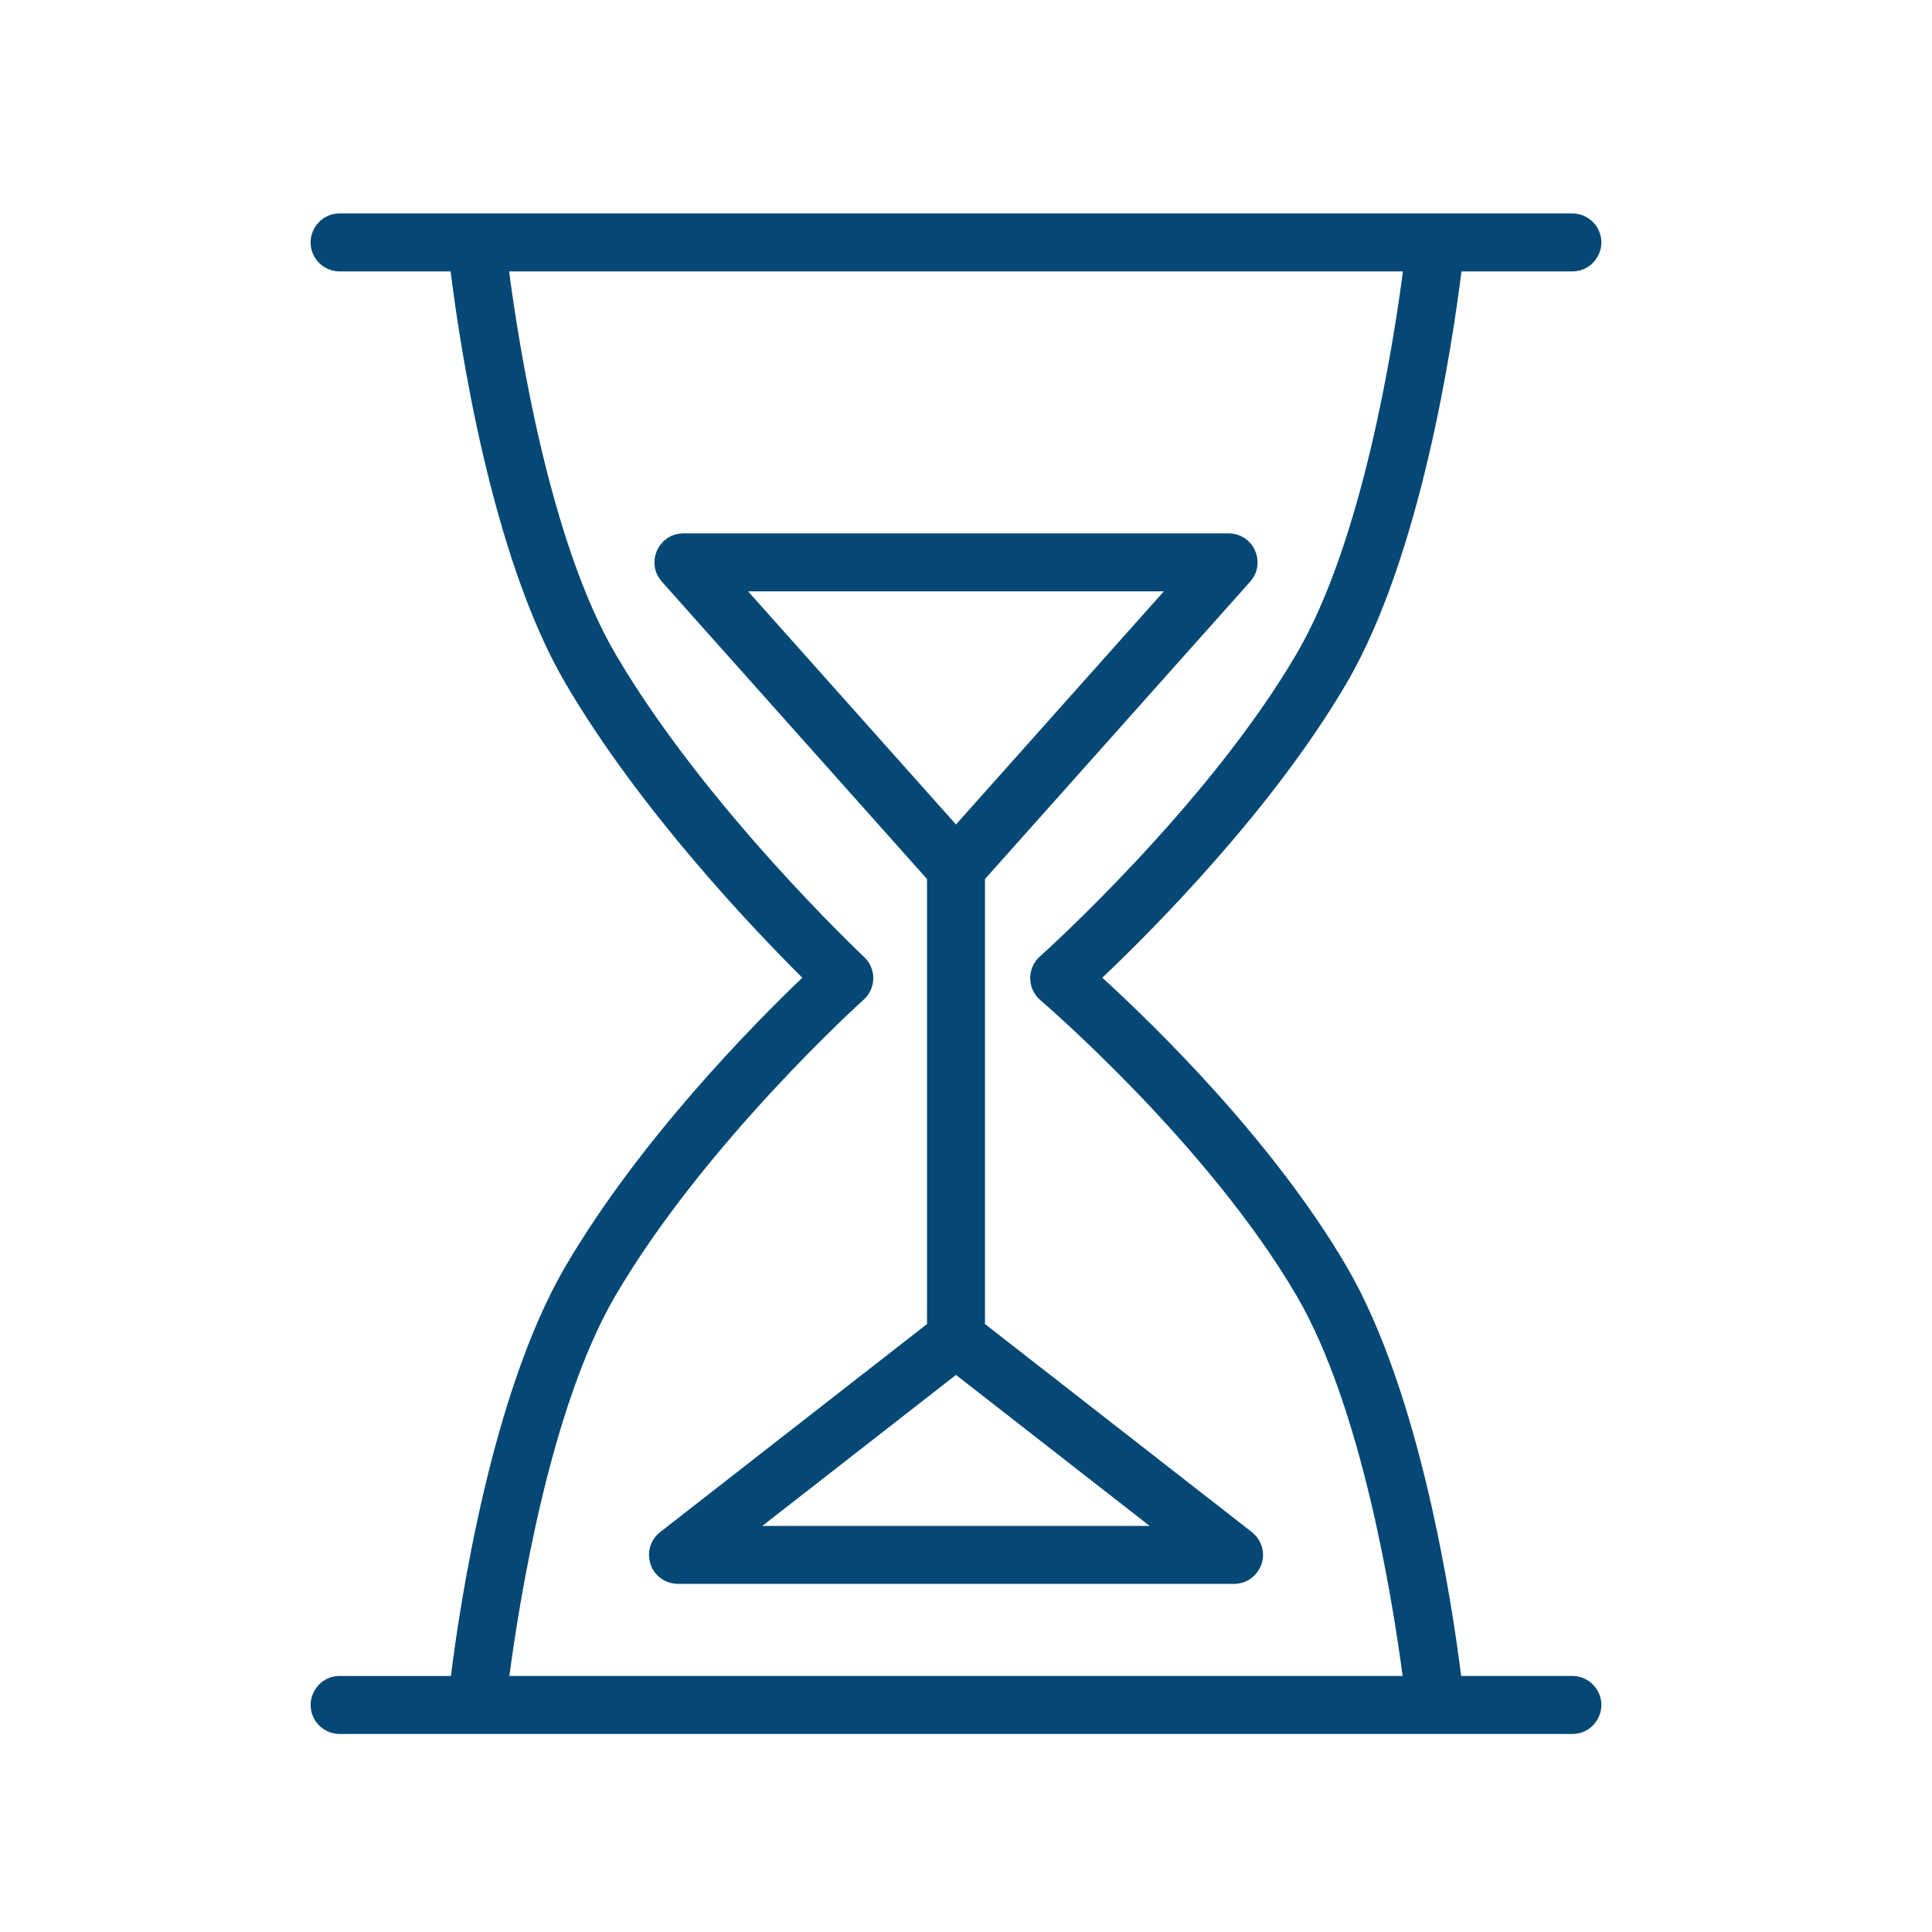 <?xml version="1.0" encoding="UTF-8"?> <svg xmlns="http://www.w3.org/2000/svg" viewBox="1950 2450 100 100" width="100" height="100"><path fill="#054875" stroke="none" fill-opacity="1" stroke-width="1" stroke-opacity="1" alignment-baseline="baseline" baseline-shift="baseline" color="rgb(51, 51, 51)" fill-rule="evenodd" font-size-adjust="none" id="tSvged176850bc" d="M 2031.384 2536.748 C 2029.466 2536.748 2027.547 2536.748 2025.629 2536.748 C 2025.152 2532.939 2023.509 2522.053 2019.695 2515.544 C 2015.86 2508.993 2009.7 2503.019 2007.055 2500.605 C 2009.682 2498.114 2015.855 2491.926 2019.695 2485.366 C 2023.546 2478.793 2025.185 2467.752 2025.644 2464.048 C 2027.558 2464.048 2029.471 2464.048 2031.385 2464.048 C 2032.54 2464.048 2033.261 2462.798 2032.684 2461.798 C 2032.416 2461.334 2031.921 2461.048 2031.385 2461.048 C 2010.116 2461.048 1988.848 2461.048 1967.579 2461.048 C 1966.424 2461.048 1965.703 2462.298 1966.28 2463.298 C 1966.548 2463.762 1967.043 2464.048 1967.579 2464.048 C 1969.494 2464.048 1971.409 2464.048 1973.324 2464.048 C 1973.783 2467.753 1975.418 2478.794 1979.268 2485.366 C 1983.115 2491.936 1989.04 2498.135 1991.527 2500.606 C 1989.023 2503.001 1983.11 2508.985 1979.269 2515.544 C 1975.455 2522.053 1973.816 2532.94 1973.339 2536.749 C 1971.419 2536.749 1969.5 2536.749 1967.58 2536.749 C 1966.425 2536.749 1965.704 2537.999 1966.281 2538.999 C 1966.549 2539.463 1967.044 2539.749 1967.58 2539.749 C 1988.848 2539.749 2010.117 2539.749 2031.385 2539.749 C 2032.54 2539.749 2033.262 2538.498 2032.684 2537.498C 2032.416 2537.034 2031.92 2536.748 2031.384 2536.748Z M 1981.856 2517.06 C 1986.49 2509.149 1994.621 2501.818 1994.703 2501.745 C 1995.357 2501.157 1995.368 2500.135 1994.727 2499.533 C 1994.645 2499.456 1986.505 2491.79 1981.856 2483.849 C 1978.445 2478.026 1976.854 2467.885 1976.352 2464.047 C 1991.773 2464.047 2007.195 2464.047 2022.616 2464.047 C 2022.114 2467.883 2020.522 2478.02 2017.106 2483.849 C 2012.475 2491.762 2003.911 2499.43 2003.825 2499.506 C 2003.146 2500.112 2003.158 2501.178 2003.85 2501.769 C 2003.935 2501.842 2012.484 2509.165 2017.107 2517.059 C 2020.485 2522.826 2022.081 2532.826 2022.6 2536.747 C 2007.189 2536.747 1991.777 2536.747 1976.366 2536.747C 1976.883 2532.829 1978.474 2522.833 1981.856 2517.06Z"></path><path fill="#054875" stroke="none" fill-opacity="1" stroke-width="1" stroke-opacity="1" alignment-baseline="baseline" baseline-shift="baseline" color="rgb(51, 51, 51)" fill-rule="evenodd" font-size-adjust="none" id="tSvg620de7c442" d="M 2000.982 2518.531 C 2000.982 2510.854 2000.982 2503.176 2000.982 2495.499 C 2005.558 2490.368 2010.133 2485.237 2014.709 2480.106 C 2015.478 2479.245 2015.026 2477.874 2013.896 2477.638 C 2013.795 2477.618 2013.693 2477.607 2013.59 2477.607 C 2004.185 2477.607 1994.78 2477.607 1985.375 2477.607 C 1984.22 2477.607 1983.499 2478.857 1984.076 2479.857 C 1984.127 2479.946 1984.188 2480.029 1984.256 2480.106 C 1988.832 2485.237 1993.407 2490.368 1997.983 2495.499 C 1997.983 2503.176 1997.983 2510.854 1997.983 2518.531 C 1993.38 2522.12 1988.776 2525.709 1984.173 2529.298 C 1983.262 2530.004 1983.457 2531.433 1984.524 2531.869 C 1984.705 2531.943 1984.899 2531.981 1985.095 2531.98 C 1994.687 2531.98 2004.278 2531.98 2013.87 2531.98 C 2015.023 2531.983 2015.747 2530.737 2015.174 2529.737 C 2015.076 2529.567 2014.947 2529.418 2014.792 2529.298C 2010.189 2525.709 2005.585 2522.12 2000.982 2518.531Z M 2010.241 2480.608 C 2006.654 2484.63 2003.068 2488.652 1999.481 2492.674 C 1995.894 2488.652 1992.308 2484.63 1988.721 2480.608C 1995.894 2480.608 2003.068 2480.608 2010.241 2480.608Z M 1989.457 2528.981 C 1992.798 2526.376 1996.14 2523.771 1999.481 2521.166 C 2002.822 2523.771 2006.164 2526.376 2009.505 2528.981C 2002.822 2528.981 1996.14 2528.981 1989.457 2528.981Z"></path><defs> </defs></svg> 